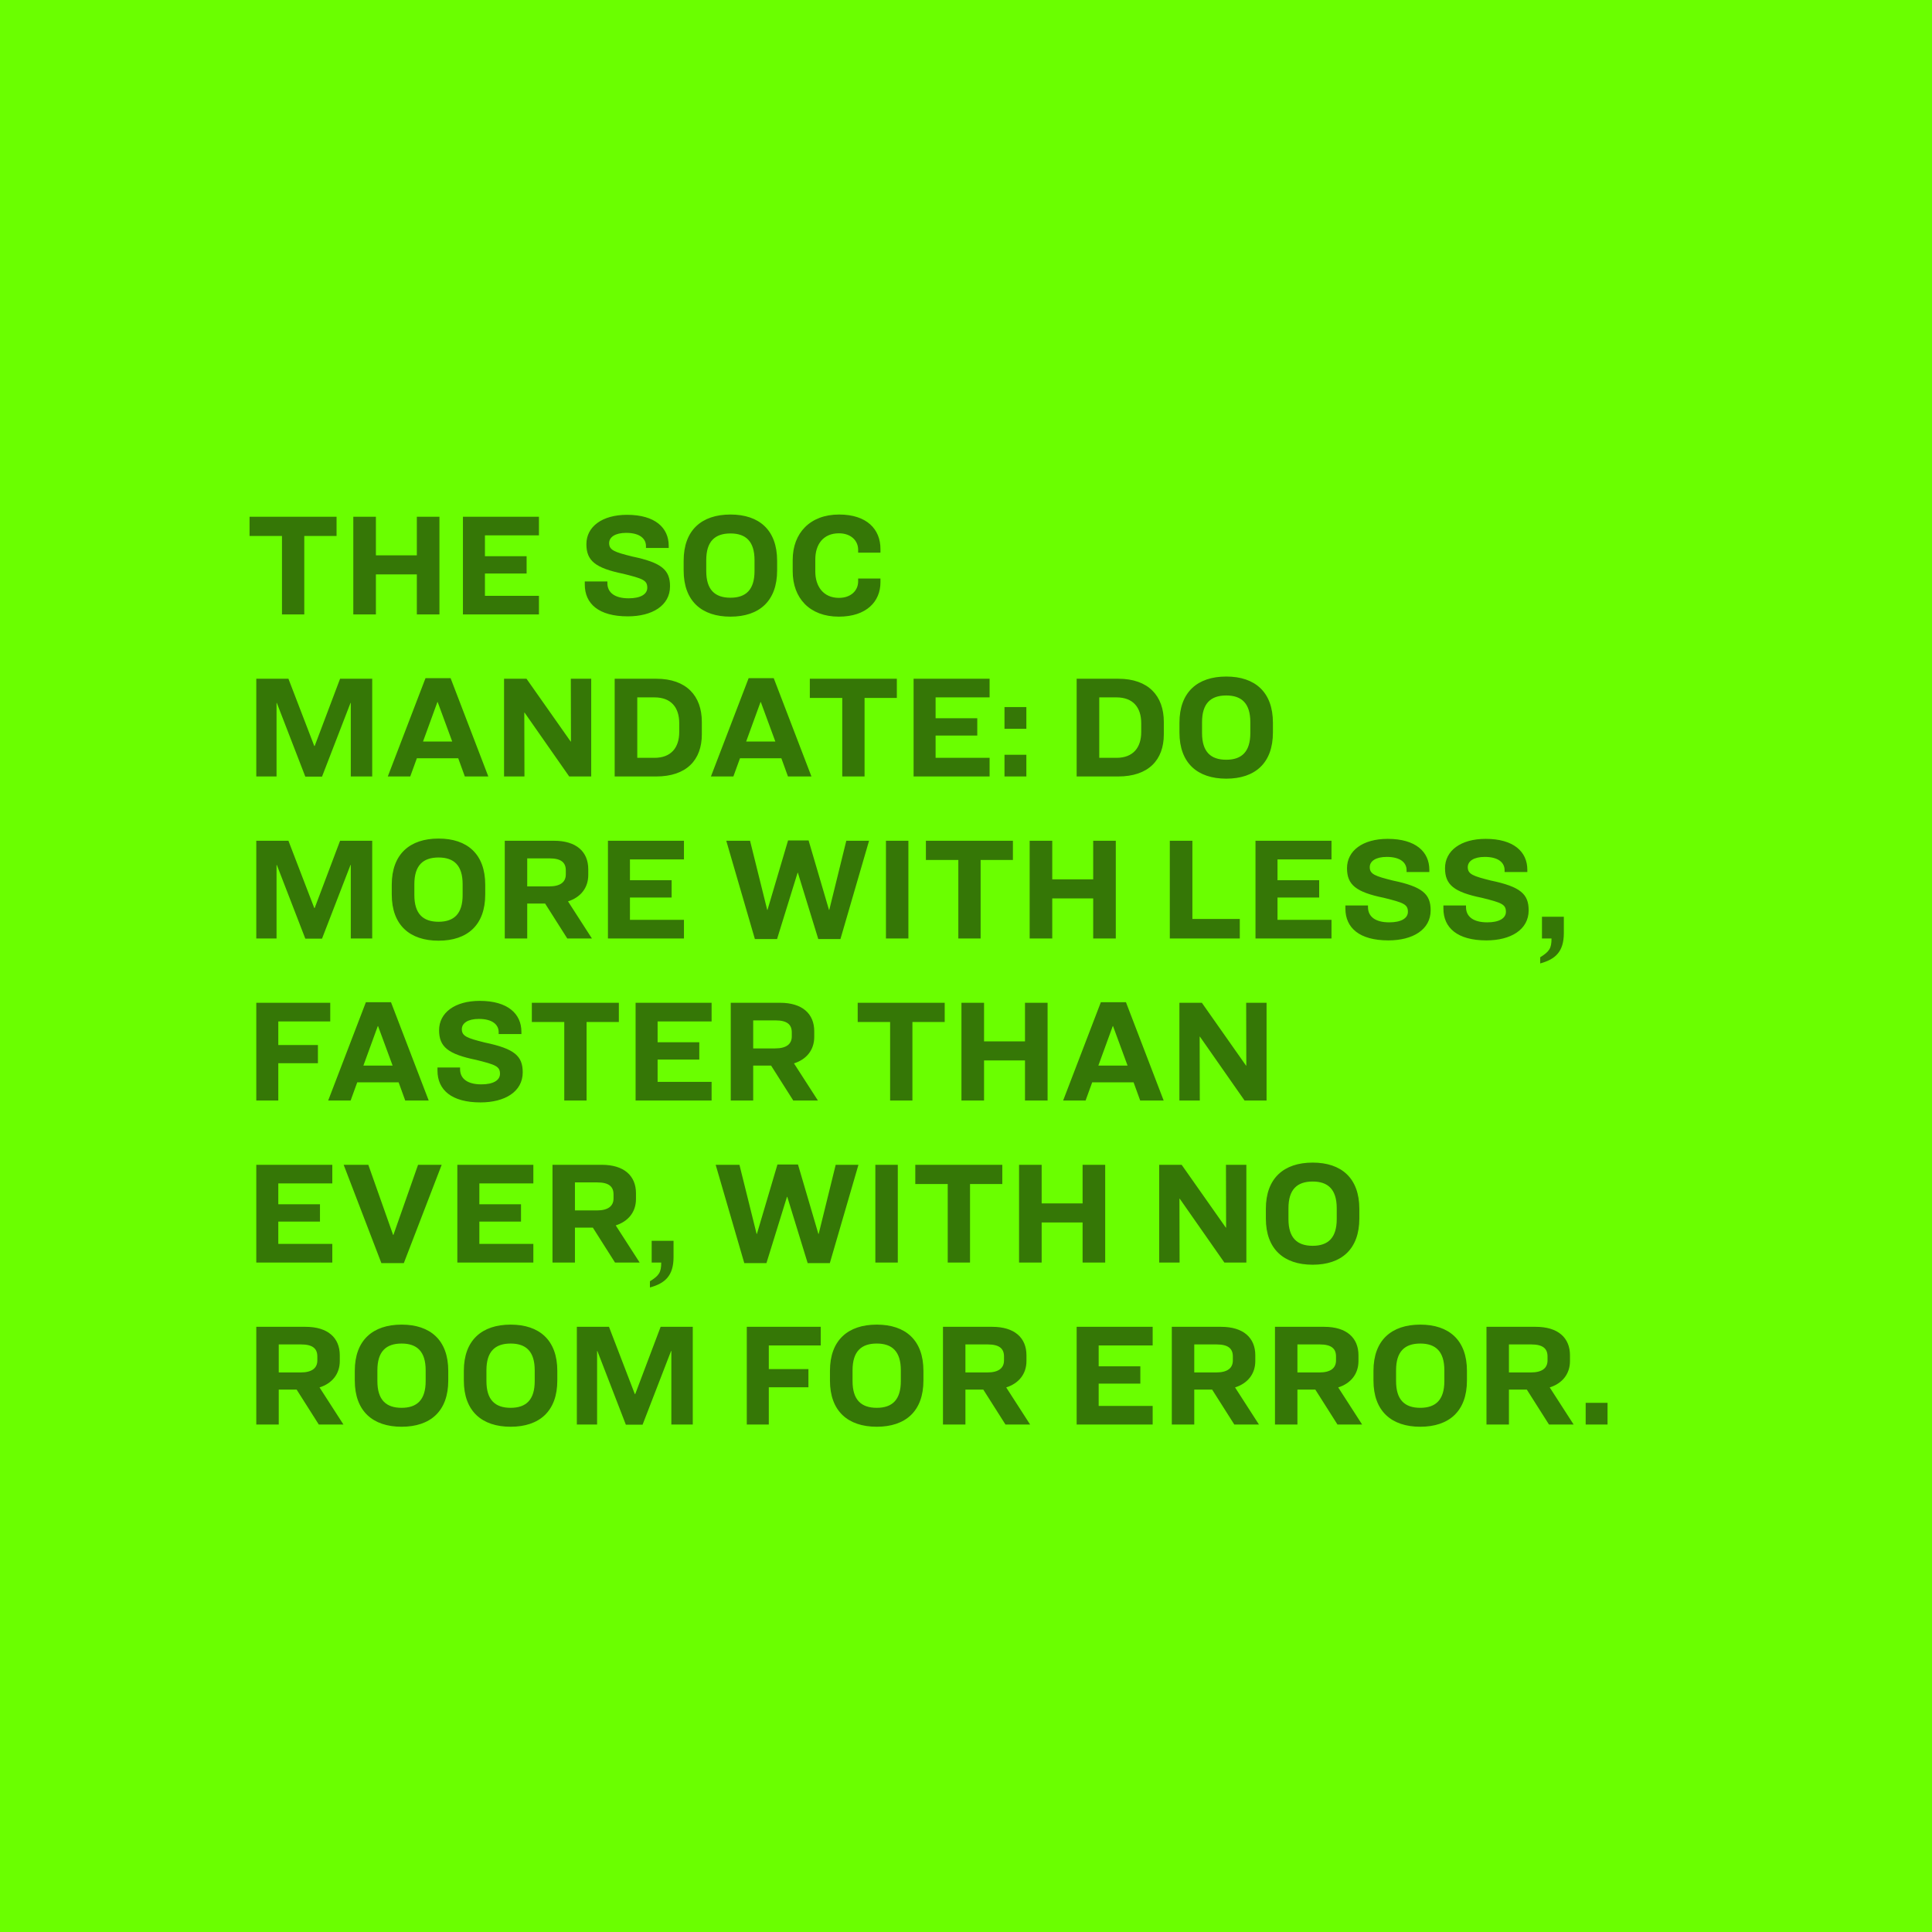 <?xml version="1.0" encoding="UTF-8"?>
<svg xmlns="http://www.w3.org/2000/svg" width="632" height="632" viewBox="0 0 632 632" fill="none">
  <rect width="632" height="632" fill="#6AFF00"></rect>
  <path d="M81.632 169.032H110.096V175.32H99.536V201H92.24V175.32H81.632V169.032ZM115.574 169.032H122.966V181.656H136.358V169.032H143.75V201H136.358V187.896H122.966V201H115.574V169.032ZM151.434 169.032H176.298V175.128H158.634V181.944H172.266V187.608H158.634V194.904H176.298V201H151.434V169.032ZM205.119 168.408C214.287 168.408 218.751 172.632 218.751 178.536V179.256H211.311V178.632C211.311 176.28 209.391 174.312 204.831 174.312C201.231 174.312 199.263 175.704 199.263 177.672C199.263 179.976 201.039 180.6 206.799 182.04C216.495 184.056 219.183 186.456 219.183 191.784C219.183 198.12 213.327 201.624 205.359 201.624C195.855 201.624 191.295 197.496 191.295 191.208V190.2H198.687V190.728C198.687 193.848 201.087 195.72 205.647 195.72C209.487 195.72 211.743 194.424 211.743 192.264C211.743 189.816 210.303 189.288 203.919 187.704C194.751 185.832 191.823 183.432 191.823 178.008C191.823 172.296 196.959 168.408 205.119 168.408ZM238.95 168.312C248.358 168.312 254.214 173.4 254.214 183.432V186.6C254.214 196.632 248.358 201.72 238.95 201.72C229.542 201.72 223.638 196.632 223.638 186.6V183.432C223.638 173.4 229.542 168.312 238.95 168.312ZM238.95 174.504C233.862 174.504 231.03 177.096 231.03 183.24V186.792C231.03 192.936 233.862 195.528 238.95 195.528C243.99 195.528 246.822 192.936 246.822 186.792V183.24C246.822 177.096 243.99 174.504 238.95 174.504ZM274.478 168.312C283.646 168.312 288.014 173.208 288.014 179.544V180.792H280.718V179.832C280.718 176.856 278.366 174.456 274.43 174.456C269.246 174.456 266.702 178.152 266.702 183V186.984C266.702 191.688 269.246 195.576 274.43 195.576C278.366 195.576 280.718 193.176 280.718 190.2V189.24H288.014V190.488C288.014 196.728 283.502 201.72 274.382 201.72C264.83 201.72 259.31 195.624 259.31 186.888V183.144C259.31 174.408 264.974 168.312 274.478 168.312ZM83.84 222.032H94.352L102.8 244.016H102.944L111.248 222.032H121.76V254H114.752V229.952H114.656L105.344 254.048H99.872L90.56 229.952H90.464V254H83.84V222.032ZM152.057 254L149.897 248.048H136.361L134.201 254H126.857L139.193 221.84H147.401L159.737 254H152.057ZM143.081 229.664L138.377 242.576H147.929L143.177 229.664H143.081ZM164.887 222.032H172.231L186.679 242.576H186.775L186.727 222.032H193.399V254H186.199L171.607 233.12H171.511L171.559 254H164.887V222.032ZM201.074 222.032H214.706C224.594 222.032 229.586 227.696 229.586 236.144V240.224C229.586 248.624 224.546 254 214.658 254H201.074V222.032ZM208.466 228.128V247.904H214.082C219.554 247.904 222.194 244.544 222.194 239.456V236.576C222.194 231.44 219.554 228.128 214.082 228.128H208.466ZM257.76 254L255.601 248.048H242.065L239.905 254H232.561L244.897 221.84H253.105L265.441 254H257.76ZM248.785 229.664L244.081 242.576H253.633L248.881 229.664H248.785ZM264.913 222.032H293.377V228.32H282.817V254H275.521V228.32H264.913V222.032ZM298.856 222.032H323.72V228.128H306.056V234.944H319.688V240.608H306.056V247.904H323.72V254H298.856V222.032ZM328.592 231.296H335.744V238.4H328.592V231.296ZM328.592 246.896H335.744V254H328.592V246.896ZM352.199 222.032H365.831C375.719 222.032 380.711 227.696 380.711 236.144V240.224C380.711 248.624 375.671 254 365.783 254H352.199V222.032ZM359.591 228.128V247.904H365.207C370.679 247.904 373.319 244.544 373.319 239.456V236.576C373.319 231.44 370.679 228.128 365.207 228.128H359.591ZM401.137 221.312C410.545 221.312 416.401 226.4 416.401 236.432V239.6C416.401 249.632 410.545 254.72 401.137 254.72C391.729 254.72 385.825 249.632 385.825 239.6V236.432C385.825 226.4 391.729 221.312 401.137 221.312ZM401.137 227.504C396.049 227.504 393.217 230.096 393.217 236.24V239.792C393.217 245.936 396.049 248.528 401.137 248.528C406.177 248.528 409.009 245.936 409.009 239.792V236.24C409.009 230.096 406.177 227.504 401.137 227.504ZM83.84 275.032H94.352L102.8 297.016H102.944L111.248 275.032H121.76V307H114.752V282.952H114.656L105.344 307.048H99.872L90.56 282.952H90.464V307H83.84V275.032ZM143.465 274.312C152.873 274.312 158.729 279.4 158.729 289.432V292.6C158.729 302.632 152.873 307.72 143.465 307.72C134.057 307.72 128.153 302.632 128.153 292.6V289.432C128.153 279.4 134.057 274.312 143.465 274.312ZM143.465 280.504C138.377 280.504 135.545 283.096 135.545 289.24V292.792C135.545 298.936 138.377 301.528 143.465 301.528C148.505 301.528 151.337 298.936 151.337 292.792V289.24C151.337 283.096 148.505 280.504 143.465 280.504ZM172.465 295.576V307H165.121V275.032H181.249C188.545 275.032 192.433 278.632 192.433 284.344V286.216C192.433 290.488 189.889 293.56 185.809 294.856L193.633 307H185.569L178.321 295.576H172.465ZM172.465 280.792V289.96H179.617C183.409 289.96 185.089 288.472 185.089 286.024V284.728C185.089 282.184 183.601 280.792 179.761 280.792H172.465ZM198.871 275.032H223.735V281.128H206.071V287.944H219.703V293.608H206.071V300.904H223.735V307H198.871V275.032ZM237.581 275.032H245.357L250.973 297.64H251.069L257.789 274.936H264.509L271.181 297.64H271.277L276.845 275.032H284.285L274.925 307.192H267.677L261.005 285.496H260.909L254.189 307.192H246.941L237.581 275.032ZM289.814 275.032H297.158V307H289.814V275.032ZM302.882 275.032H331.346V281.32H320.786V307H313.49V281.32H302.882V275.032ZM336.824 275.032H344.216V287.656H357.608V275.032H365V307H357.608V293.896H344.216V307H336.824V275.032ZM382.668 275.032H390.06V300.616H405.564V307H382.668V275.032ZM410.699 275.032H435.563V281.128H417.899V287.944H431.531V293.608H417.899V300.904H435.563V307H410.699V275.032ZM453.932 274.408C463.1 274.408 467.564 278.632 467.564 284.536V285.256H460.124V284.632C460.124 282.28 458.204 280.312 453.644 280.312C450.044 280.312 448.076 281.704 448.076 283.672C448.076 285.976 449.852 286.6 455.612 288.04C465.308 290.056 467.996 292.456 467.996 297.784C467.996 304.12 462.14 307.624 454.172 307.624C444.668 307.624 440.108 303.496 440.108 297.208V296.2H447.5V296.728C447.5 299.848 449.9 301.72 454.46 301.72C458.3 301.72 460.556 300.424 460.556 298.264C460.556 295.816 459.116 295.288 452.732 293.704C443.564 291.832 440.636 289.432 440.636 284.008C440.636 278.296 445.772 274.408 453.932 274.408ZM485.994 274.408C495.162 274.408 499.626 278.632 499.626 284.536V285.256H492.186V284.632C492.186 282.28 490.266 280.312 485.706 280.312C482.106 280.312 480.138 281.704 480.138 283.672C480.138 285.976 481.914 286.6 487.674 288.04C497.37 290.056 500.058 292.456 500.058 297.784C500.058 304.12 494.202 307.624 486.234 307.624C476.73 307.624 472.17 303.496 472.17 297.208V296.2H479.562V296.728C479.562 299.848 481.962 301.72 486.522 301.72C490.362 301.72 492.618 300.424 492.618 298.264C492.618 295.816 491.178 295.288 484.794 293.704C475.626 291.832 472.698 289.432 472.698 284.008C472.698 278.296 477.834 274.408 485.994 274.408ZM504.413 299.896H511.565V305.224C511.565 311.32 508.781 313.816 503.837 315.16V313.144C506.813 311.272 507.533 310.264 507.533 307H504.413V299.896ZM83.84 328.032H108.032V334.128H91.04V341.856H104V347.808H91.04V360H83.84V328.032ZM132.557 360L130.397 354.048H116.861L114.701 360H107.357L119.693 327.84H127.901L140.237 360H132.557ZM123.581 335.664L118.877 348.576H128.429L123.677 335.664H123.581ZM156.932 327.408C166.1 327.408 170.564 331.632 170.564 337.536V338.256H163.124V337.632C163.124 335.28 161.204 333.312 156.644 333.312C153.044 333.312 151.076 334.704 151.076 336.672C151.076 338.976 152.852 339.6 158.612 341.04C168.308 343.056 170.996 345.456 170.996 350.784C170.996 357.12 165.14 360.624 157.172 360.624C147.668 360.624 143.108 356.496 143.108 350.208V349.2H150.5V349.728C150.5 352.848 152.9 354.72 157.46 354.72C161.3 354.72 163.556 353.424 163.556 351.264C163.556 348.816 162.116 348.288 155.732 346.704C146.564 344.832 143.636 342.432 143.636 337.008C143.636 331.296 148.772 327.408 156.932 327.408ZM173.976 328.032H202.44V334.32H191.88V360H184.584V334.32H173.976V328.032ZM207.918 328.032H232.782V334.128H215.118V340.944H228.75V346.608H215.118V353.904H232.782V360H207.918V328.032ZM246.387 348.576V360H239.043V328.032H255.171C262.467 328.032 266.355 331.632 266.355 337.344V339.216C266.355 343.488 263.811 346.56 259.731 347.856L267.555 360H259.491L252.243 348.576H246.387ZM246.387 333.792V342.96H253.539C257.331 342.96 259.011 341.472 259.011 339.024V337.728C259.011 335.184 257.523 333.792 253.683 333.792H246.387ZM280.57 328.032H309.034V334.32H298.474V360H291.178V334.32H280.57V328.032ZM314.512 328.032H321.904V340.656H335.296V328.032H342.688V360H335.296V346.896H321.904V360H314.512V328.032ZM372.979 360L370.819 354.048H357.283L355.123 360H347.779L360.115 327.84H368.323L380.659 360H372.979ZM364.003 335.664L359.299 348.576H368.851L364.099 335.664H364.003ZM385.809 328.032H393.153L407.601 348.576H407.697L407.649 328.032H414.321V360H407.121L392.529 339.12H392.433L392.481 360H385.809V328.032ZM83.84 381.032H108.704V387.128H91.04V393.944H104.672V399.608H91.04V406.904H108.704V413H83.84V381.032ZM112.421 381.032H120.485L128.597 403.976H128.693L136.757 381.032H144.485L132.101 413.192H124.757L112.421 381.032ZM149.606 381.032H174.47V387.128H156.806V393.944H170.438V399.608H156.806V406.904H174.47V413H149.606V381.032ZM188.075 401.576V413H180.731V381.032H196.859C204.155 381.032 208.043 384.632 208.043 390.344V392.216C208.043 396.488 205.499 399.56 201.419 400.856L209.243 413H201.179L193.931 401.576H188.075ZM188.075 386.792V395.96H195.227C199.019 395.96 200.699 394.472 200.699 392.024V390.728C200.699 388.184 199.211 386.792 195.371 386.792H188.075ZM213.179 405.896H220.331V411.224C220.331 417.32 217.547 419.816 212.603 421.16V419.144C215.579 417.272 216.299 416.264 216.299 413H213.179V405.896ZM234.112 381.032H241.888L247.504 403.64H247.6L254.32 380.936H261.04L267.712 403.64H267.808L273.376 381.032H280.816L271.456 413.192H264.208L257.536 391.496H257.44L250.72 413.192H243.472L234.112 381.032ZM286.346 381.032H293.69V413H286.346V381.032ZM299.413 381.032H327.877V387.32H317.317V413H310.021V387.32H299.413V381.032ZM333.356 381.032H340.748V393.656H354.14V381.032H361.532V413H354.14V399.896H340.748V413H333.356V381.032ZM379.199 381.032H386.543L400.991 401.576H401.087L401.039 381.032H407.711V413H400.511L385.919 392.12H385.823L385.871 413H379.199V381.032ZM429.403 380.312C438.811 380.312 444.667 385.4 444.667 395.432V398.6C444.667 408.632 438.811 413.72 429.403 413.72C419.995 413.72 414.091 408.632 414.091 398.6V395.432C414.091 385.4 419.995 380.312 429.403 380.312ZM429.403 386.504C424.315 386.504 421.483 389.096 421.483 395.24V398.792C421.483 404.936 424.315 407.528 429.403 407.528C434.443 407.528 437.275 404.936 437.275 398.792V395.24C437.275 389.096 434.443 386.504 429.403 386.504ZM91.184 454.576V466H83.84V434.032H99.968C107.264 434.032 111.152 437.632 111.152 443.344V445.216C111.152 449.488 108.608 452.56 104.528 453.856L112.352 466H104.288L97.04 454.576H91.184ZM91.184 439.792V448.96H98.336C102.128 448.96 103.808 447.472 103.808 445.024V443.728C103.808 441.184 102.32 439.792 98.48 439.792H91.184ZM131.372 433.312C140.78 433.312 146.636 438.4 146.636 448.432V451.6C146.636 461.632 140.78 466.72 131.372 466.72C121.964 466.72 116.06 461.632 116.06 451.6V448.432C116.06 438.4 121.964 433.312 131.372 433.312ZM131.372 439.504C126.284 439.504 123.452 442.096 123.452 448.24V451.792C123.452 457.936 126.284 460.528 131.372 460.528C136.412 460.528 139.244 457.936 139.244 451.792V448.24C139.244 442.096 136.412 439.504 131.372 439.504ZM167.044 433.312C176.452 433.312 182.308 438.4 182.308 448.432V451.6C182.308 461.632 176.452 466.72 167.044 466.72C157.636 466.72 151.732 461.632 151.732 451.6V448.432C151.732 438.4 157.636 433.312 167.044 433.312ZM167.044 439.504C161.956 439.504 159.124 442.096 159.124 448.24V451.792C159.124 457.936 161.956 460.528 167.044 460.528C172.084 460.528 174.916 457.936 174.916 451.792V448.24C174.916 442.096 172.084 439.504 167.044 439.504ZM188.699 434.032H199.211L207.659 456.016H207.803L216.107 434.032H226.619V466H219.611V441.952H219.515L210.203 466.048H204.731L195.419 441.952H195.323V466H188.699V434.032ZM244.293 434.032H268.485V440.128H251.493V447.856H264.453V453.808H251.493V466H244.293V434.032ZM286.809 433.312C296.217 433.312 302.073 438.4 302.073 448.432V451.6C302.073 461.632 296.217 466.72 286.809 466.72C277.401 466.72 271.497 461.632 271.497 451.6V448.432C271.497 438.4 277.401 433.312 286.809 433.312ZM286.809 439.504C281.721 439.504 278.889 442.096 278.889 448.24V451.792C278.889 457.936 281.721 460.528 286.809 460.528C291.849 460.528 294.681 457.936 294.681 451.792V448.24C294.681 442.096 291.849 439.504 286.809 439.504ZM315.809 454.576V466H308.465V434.032H324.593C331.889 434.032 335.777 437.632 335.777 443.344V445.216C335.777 449.488 333.233 452.56 329.153 453.856L336.977 466H328.913L321.665 454.576H315.809ZM315.809 439.792V448.96H322.961C326.753 448.96 328.433 447.472 328.433 445.024V443.728C328.433 441.184 326.945 439.792 323.105 439.792H315.809ZM352.199 434.032H377.063V440.128H359.399V446.944H373.031V452.608H359.399V459.904H377.063V466H352.199V434.032ZM390.668 454.576V466H383.324V434.032H399.452C406.748 434.032 410.636 437.632 410.636 443.344V445.216C410.636 449.488 408.092 452.56 404.012 453.856L411.836 466H403.772L396.524 454.576H390.668ZM390.668 439.792V448.96H397.82C401.612 448.96 403.292 447.472 403.292 445.024V443.728C403.292 441.184 401.804 439.792 397.964 439.792H390.668ZM424.418 454.576V466H417.074V434.032H433.202C440.498 434.032 444.386 437.632 444.386 443.344V445.216C444.386 449.488 441.842 452.56 437.762 453.856L445.586 466H437.522L430.274 454.576H424.418ZM424.418 439.792V448.96H431.57C435.362 448.96 437.042 447.472 437.042 445.024V443.728C437.042 441.184 435.554 439.792 431.714 439.792H424.418ZM464.606 433.312C474.014 433.312 479.87 438.4 479.87 448.432V451.6C479.87 461.632 474.014 466.72 464.606 466.72C455.198 466.72 449.294 461.632 449.294 451.6V448.432C449.294 438.4 455.198 433.312 464.606 433.312ZM464.606 439.504C459.518 439.504 456.686 442.096 456.686 448.24V451.792C456.686 457.936 459.518 460.528 464.606 460.528C469.646 460.528 472.478 457.936 472.478 451.792V448.24C472.478 442.096 469.646 439.504 464.606 439.504ZM493.606 454.576V466H486.262V434.032H502.39C509.686 434.032 513.574 437.632 513.574 443.344V445.216C513.574 449.488 511.03 452.56 506.95 453.856L514.774 466H506.71L499.462 454.576H493.606ZM493.606 439.792V448.96H500.758C504.55 448.96 506.23 447.472 506.23 445.024V443.728C506.23 441.184 504.742 439.792 500.902 439.792H493.606ZM518.71 458.896H525.862V466H518.71V458.896Z" fill="#357706"></path>
</svg>
